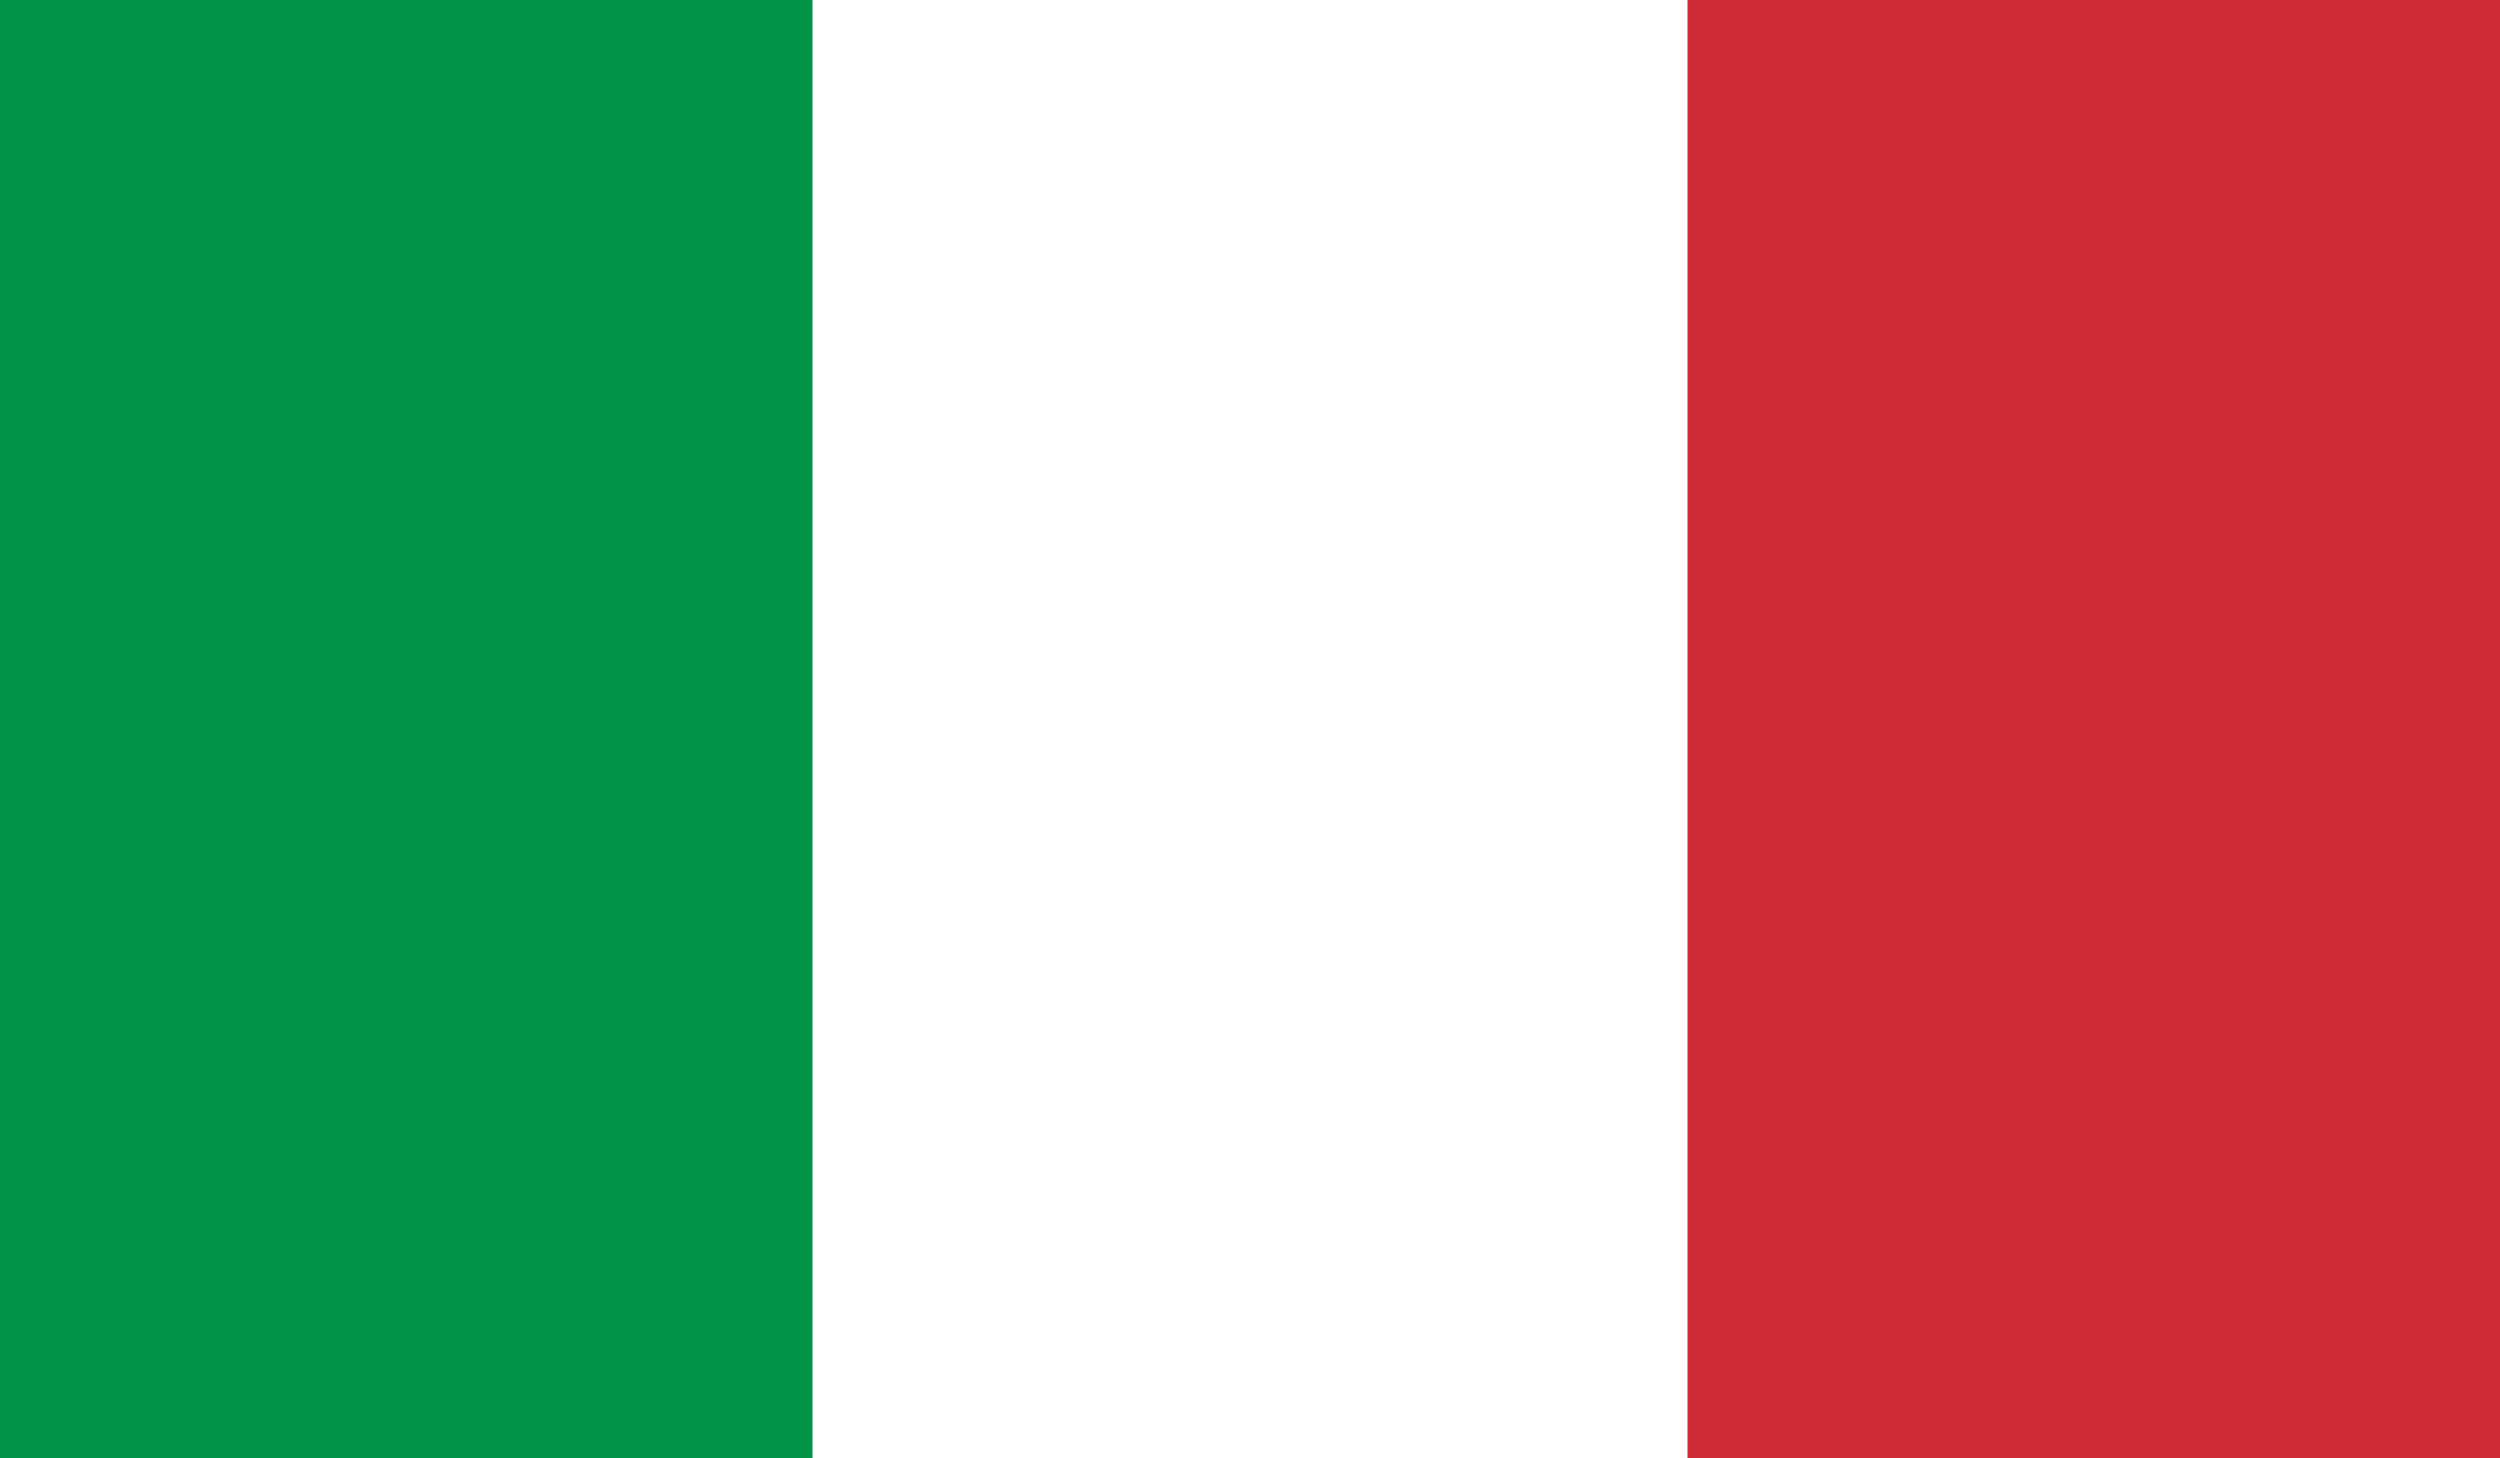 <?xml version="1.0" encoding="UTF-8"?> <svg xmlns="http://www.w3.org/2000/svg" xmlns:xlink="http://www.w3.org/1999/xlink" version="1.1" viewBox="0 0 24 14"><rect x="0" y="0" width="24" height="14" fill="#333333" stroke="none"/><defs><style> .cls-1 { fill: #fff; } .cls-2 { fill: #ce2b37; } .cls-3 { fill: none; } .cls-4 { clip-path: url(#clippath-1); } .cls-5 { fill: #009246; } .cls-6 { clip-path: url(#clippath); } </style><clipPath id="clippath"><rect class="cls-3" width="24" height="14"></rect></clipPath><clipPath id="clippath-1"><rect class="cls-3" x="-.4" width="24.9" height="14"></rect></clipPath></defs><g><g id="Warstwa_1"><g class="cls-6"><g class="cls-4"><g><path class="cls-5" d="M24.5-1.3H-.5V15.3h24.9V-1.3Z"></path><path class="cls-1" d="M24.5-1.3H7.8V15.3h16.6V-1.3Z"></path><path class="cls-2" d="M24.5-1.3h-8.3V15.3h8.3V-1.3Z"></path></g></g></g></g></g></svg> 